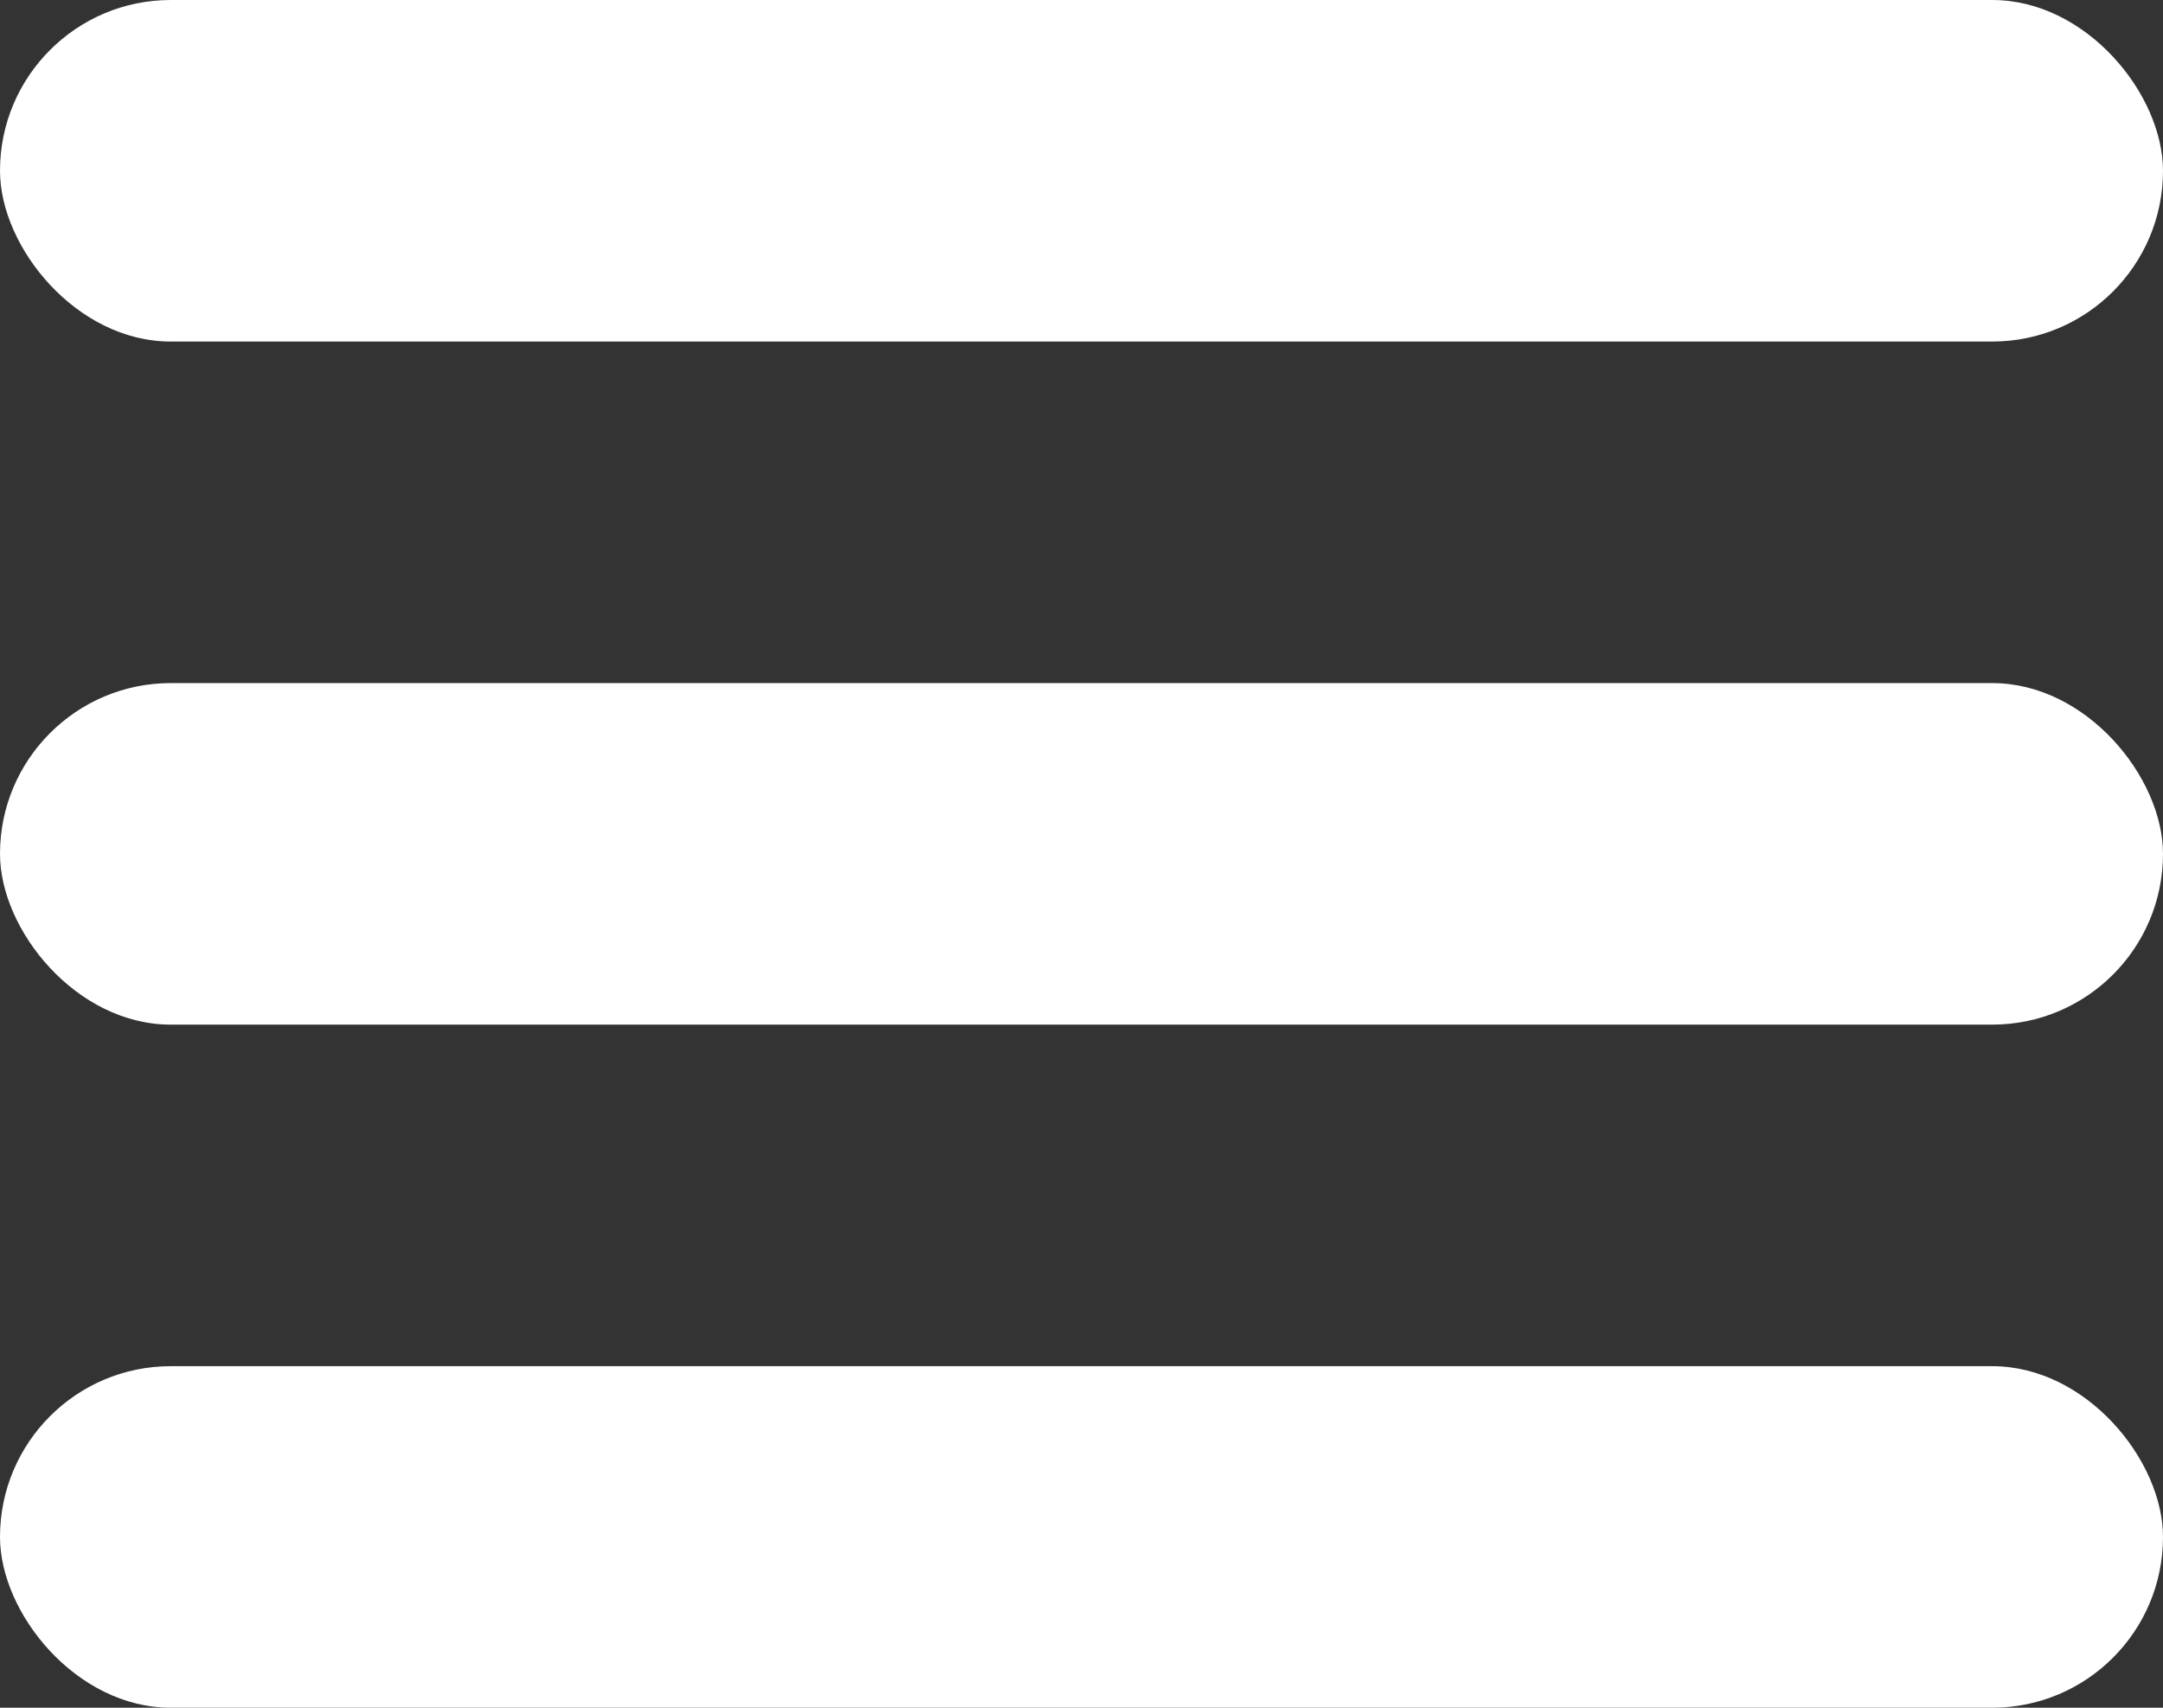 <?xml version="1.0" encoding="UTF-8"?> <svg xmlns="http://www.w3.org/2000/svg" width="19" height="15" viewBox="0 0 19 15" fill="none"><rect x="0" y="0" width="19" height="15" fill="#333333" stroke="none"/> <rect width="19" height="3" rx="1.5" fill="white"></rect> <rect y="6" width="19" height="3" rx="1.5" fill="white"></rect> <rect y="12" width="19" height="3" rx="1.5" fill="white"></rect> </svg> 